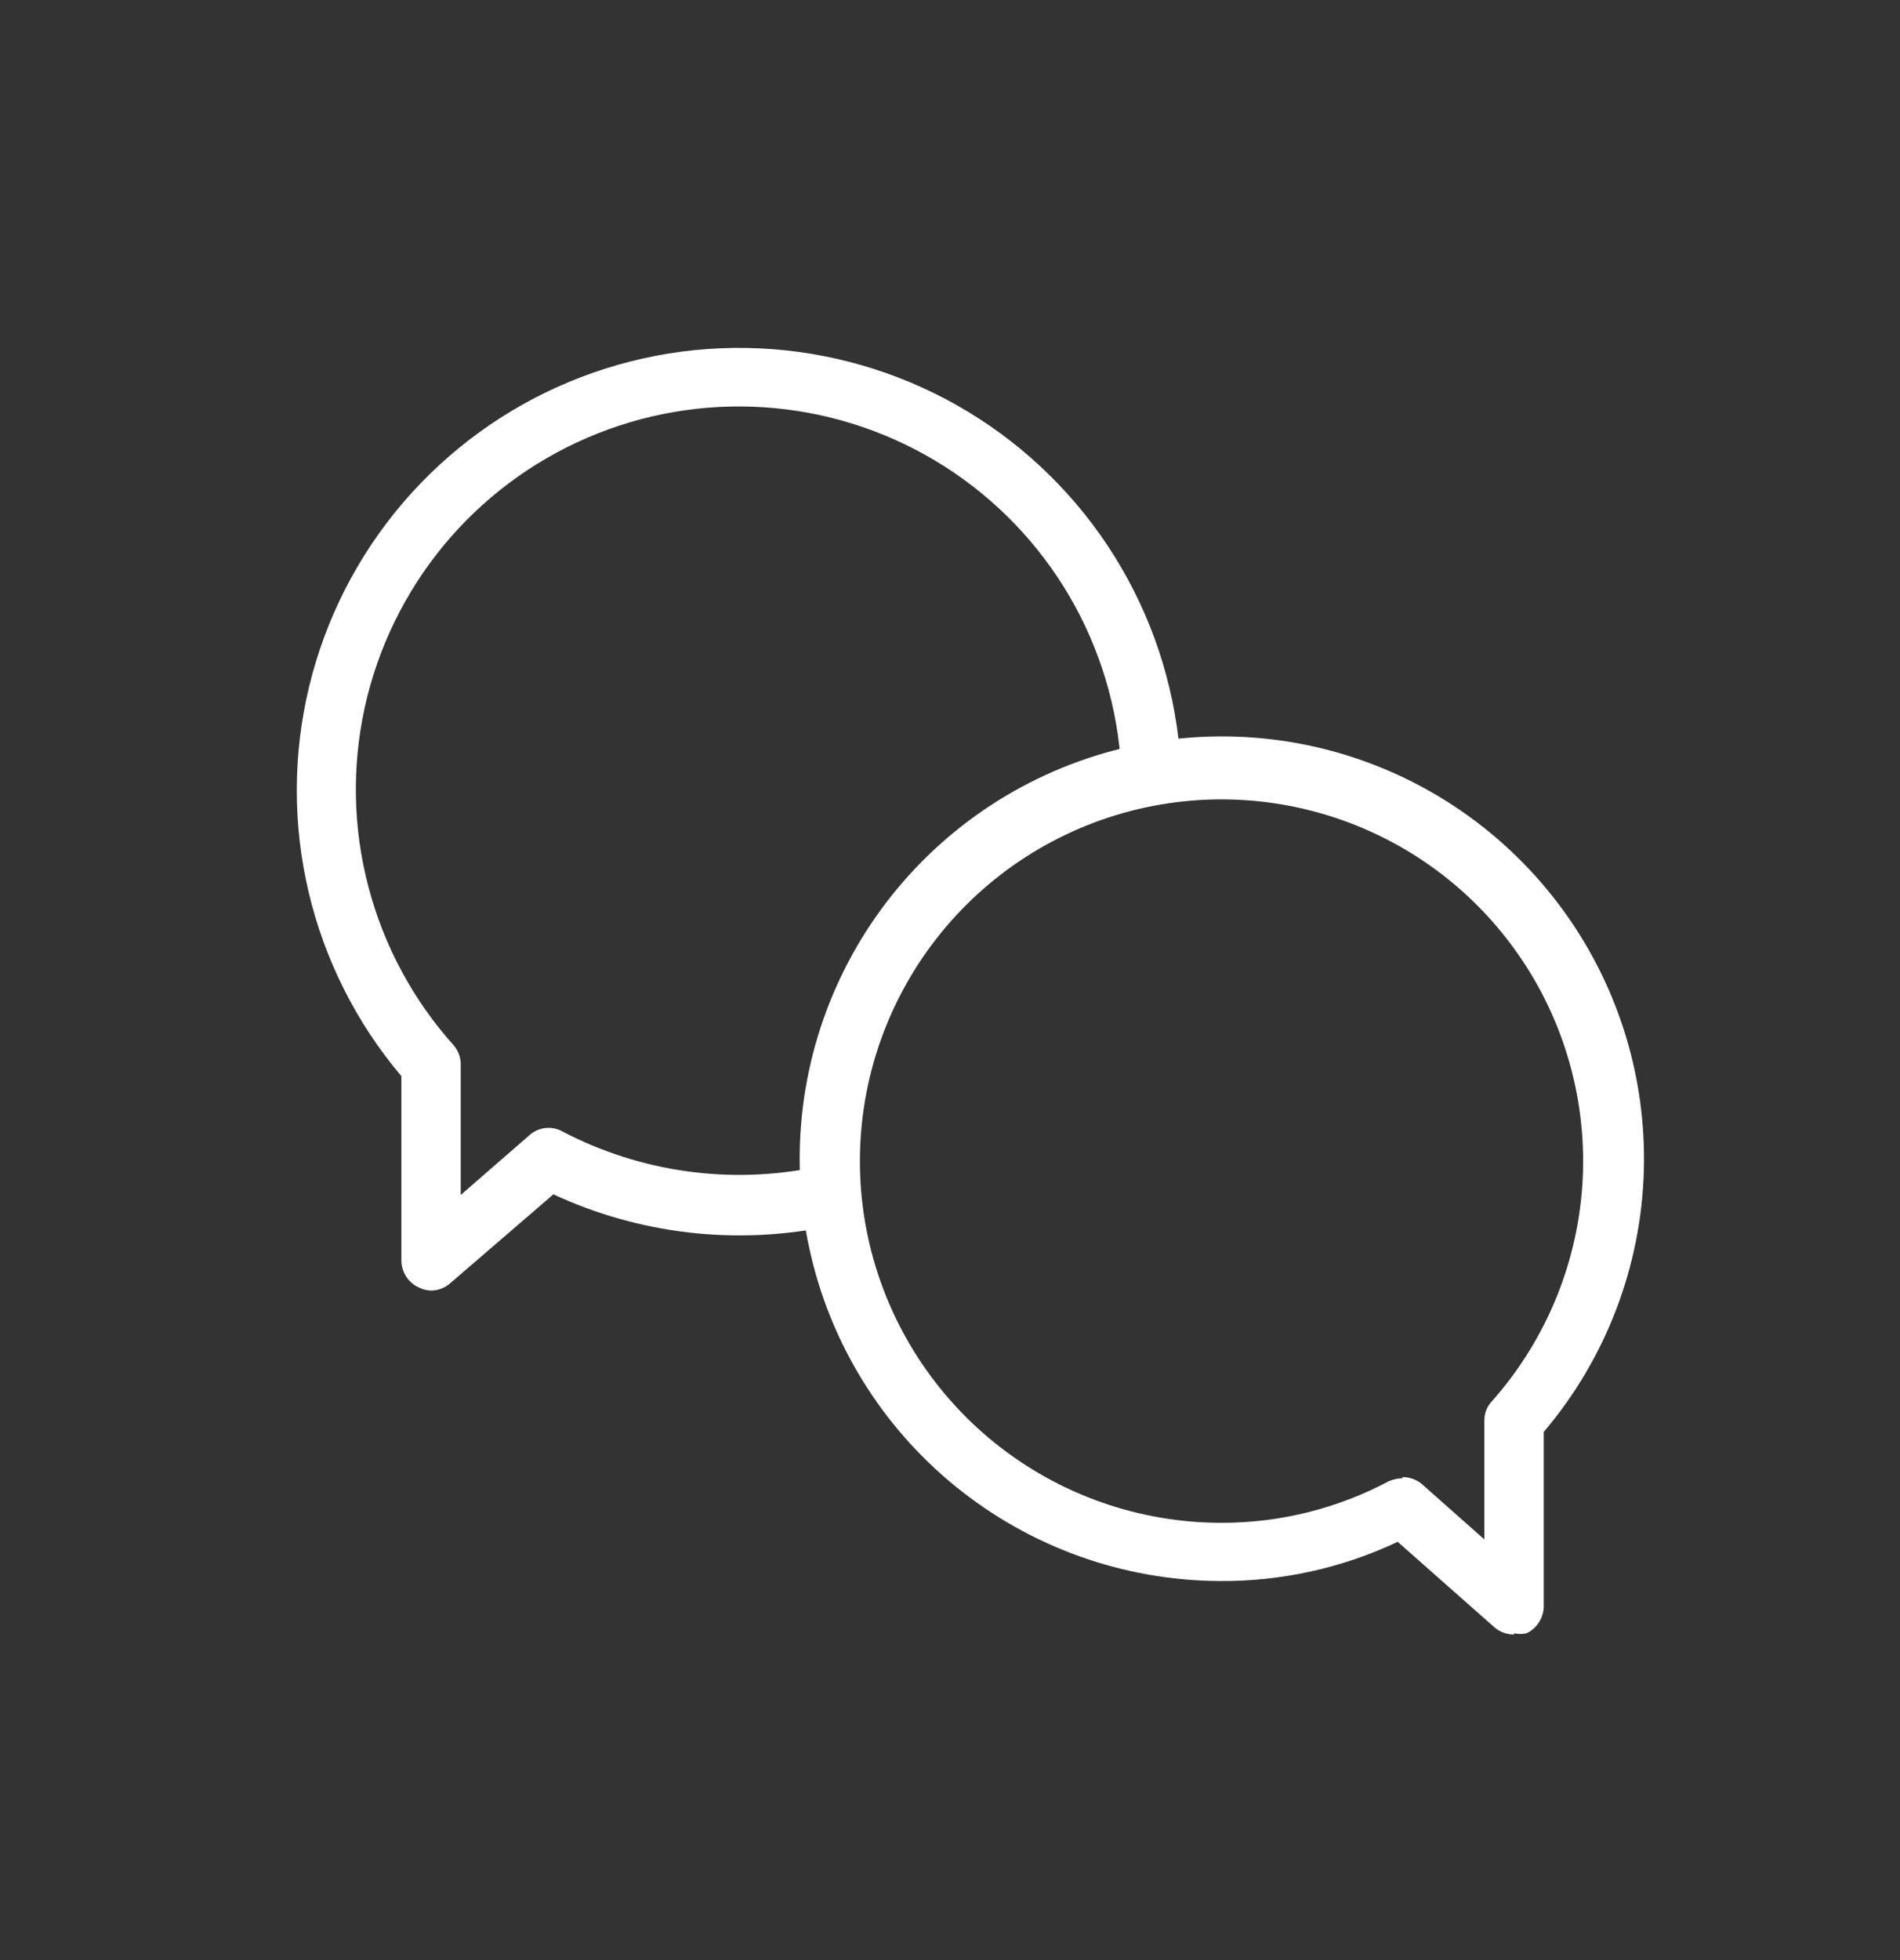 <svg width="32" height="33" viewBox="0 0 32 33" fill="none" xmlns="http://www.w3.org/2000/svg">
<rect x="0" y="0" width="32" height="33" fill="#333333" stroke="none"/>
<path d="M7.26 21.728C7.191 21.726 7.123 21.709 7.06 21.678C6.972 21.64 6.897 21.577 6.844 21.497C6.791 21.417 6.762 21.324 6.76 21.228V18.118C6.004 17.224 5.469 16.163 5.199 15.024C4.929 13.884 4.932 12.696 5.207 11.557C5.482 10.419 6.022 9.361 6.782 8.47C7.543 7.579 8.503 6.88 9.584 6.43C10.666 5.979 11.838 5.79 13.006 5.878C14.174 5.966 15.305 6.328 16.307 6.934C17.309 7.541 18.154 8.376 18.773 9.37C19.392 10.365 19.768 11.491 19.87 12.658L18.87 12.748C18.784 11.729 18.456 10.745 17.915 9.878C17.373 9.01 16.633 8.284 15.755 7.758C14.878 7.233 13.888 6.924 12.867 6.857C11.847 6.79 10.825 6.966 9.886 7.372C8.947 7.777 8.118 8.4 7.467 9.189C6.817 9.978 6.363 10.911 6.143 11.91C5.924 12.909 5.945 13.945 6.206 14.934C6.466 15.924 6.958 16.837 7.64 17.598C7.721 17.693 7.764 17.814 7.76 17.938V20.118L8.91 19.118C8.984 19.049 9.078 19.005 9.179 18.992C9.279 18.98 9.381 18.999 9.47 19.048C10.785 19.736 12.297 19.948 13.75 19.648L13.95 20.648C12.389 20.967 10.766 20.778 9.32 20.108L7.59 21.598C7.5 21.68 7.382 21.727 7.26 21.728Z" fill="white"/>
<path d="M23.62 24.868C23.741 24.867 23.858 24.91 23.95 24.988L25 25.918V23.918C24.999 23.857 25.009 23.797 25.032 23.74C25.054 23.683 25.087 23.632 25.13 23.588C26.054 22.545 26.593 21.217 26.657 19.825C26.72 18.433 26.304 17.061 25.478 15.939C24.652 14.816 23.466 14.011 22.118 13.658C20.77 13.304 19.342 13.423 18.071 13.996C16.801 14.568 15.765 15.559 15.137 16.803C14.508 18.047 14.326 19.469 14.619 20.831C14.913 22.193 15.665 23.414 16.75 24.289C17.834 25.163 19.186 25.64 20.58 25.638C21.56 25.638 22.524 25.398 23.39 24.938C23.462 24.907 23.541 24.89 23.62 24.888V24.868ZM25.5 27.518C25.379 27.519 25.262 27.477 25.17 27.398L23.54 25.958C22.602 26.401 21.577 26.626 20.54 26.618C18.922 26.61 17.355 26.049 16.098 25.029C14.841 24.009 13.97 22.591 13.629 21.009C13.287 19.428 13.495 17.777 14.219 16.329C14.942 14.882 16.138 13.724 17.608 13.048C19.079 12.372 20.736 12.218 22.306 12.611C23.876 13.005 25.264 13.922 26.242 15.211C27.221 16.5 27.73 18.084 27.686 19.702C27.642 21.32 27.047 22.874 26 24.108V27.038C26 27.134 25.973 27.229 25.921 27.31C25.87 27.392 25.797 27.457 25.71 27.498C25.641 27.513 25.569 27.513 25.5 27.498V27.518Z" fill="white"/>
</svg>
